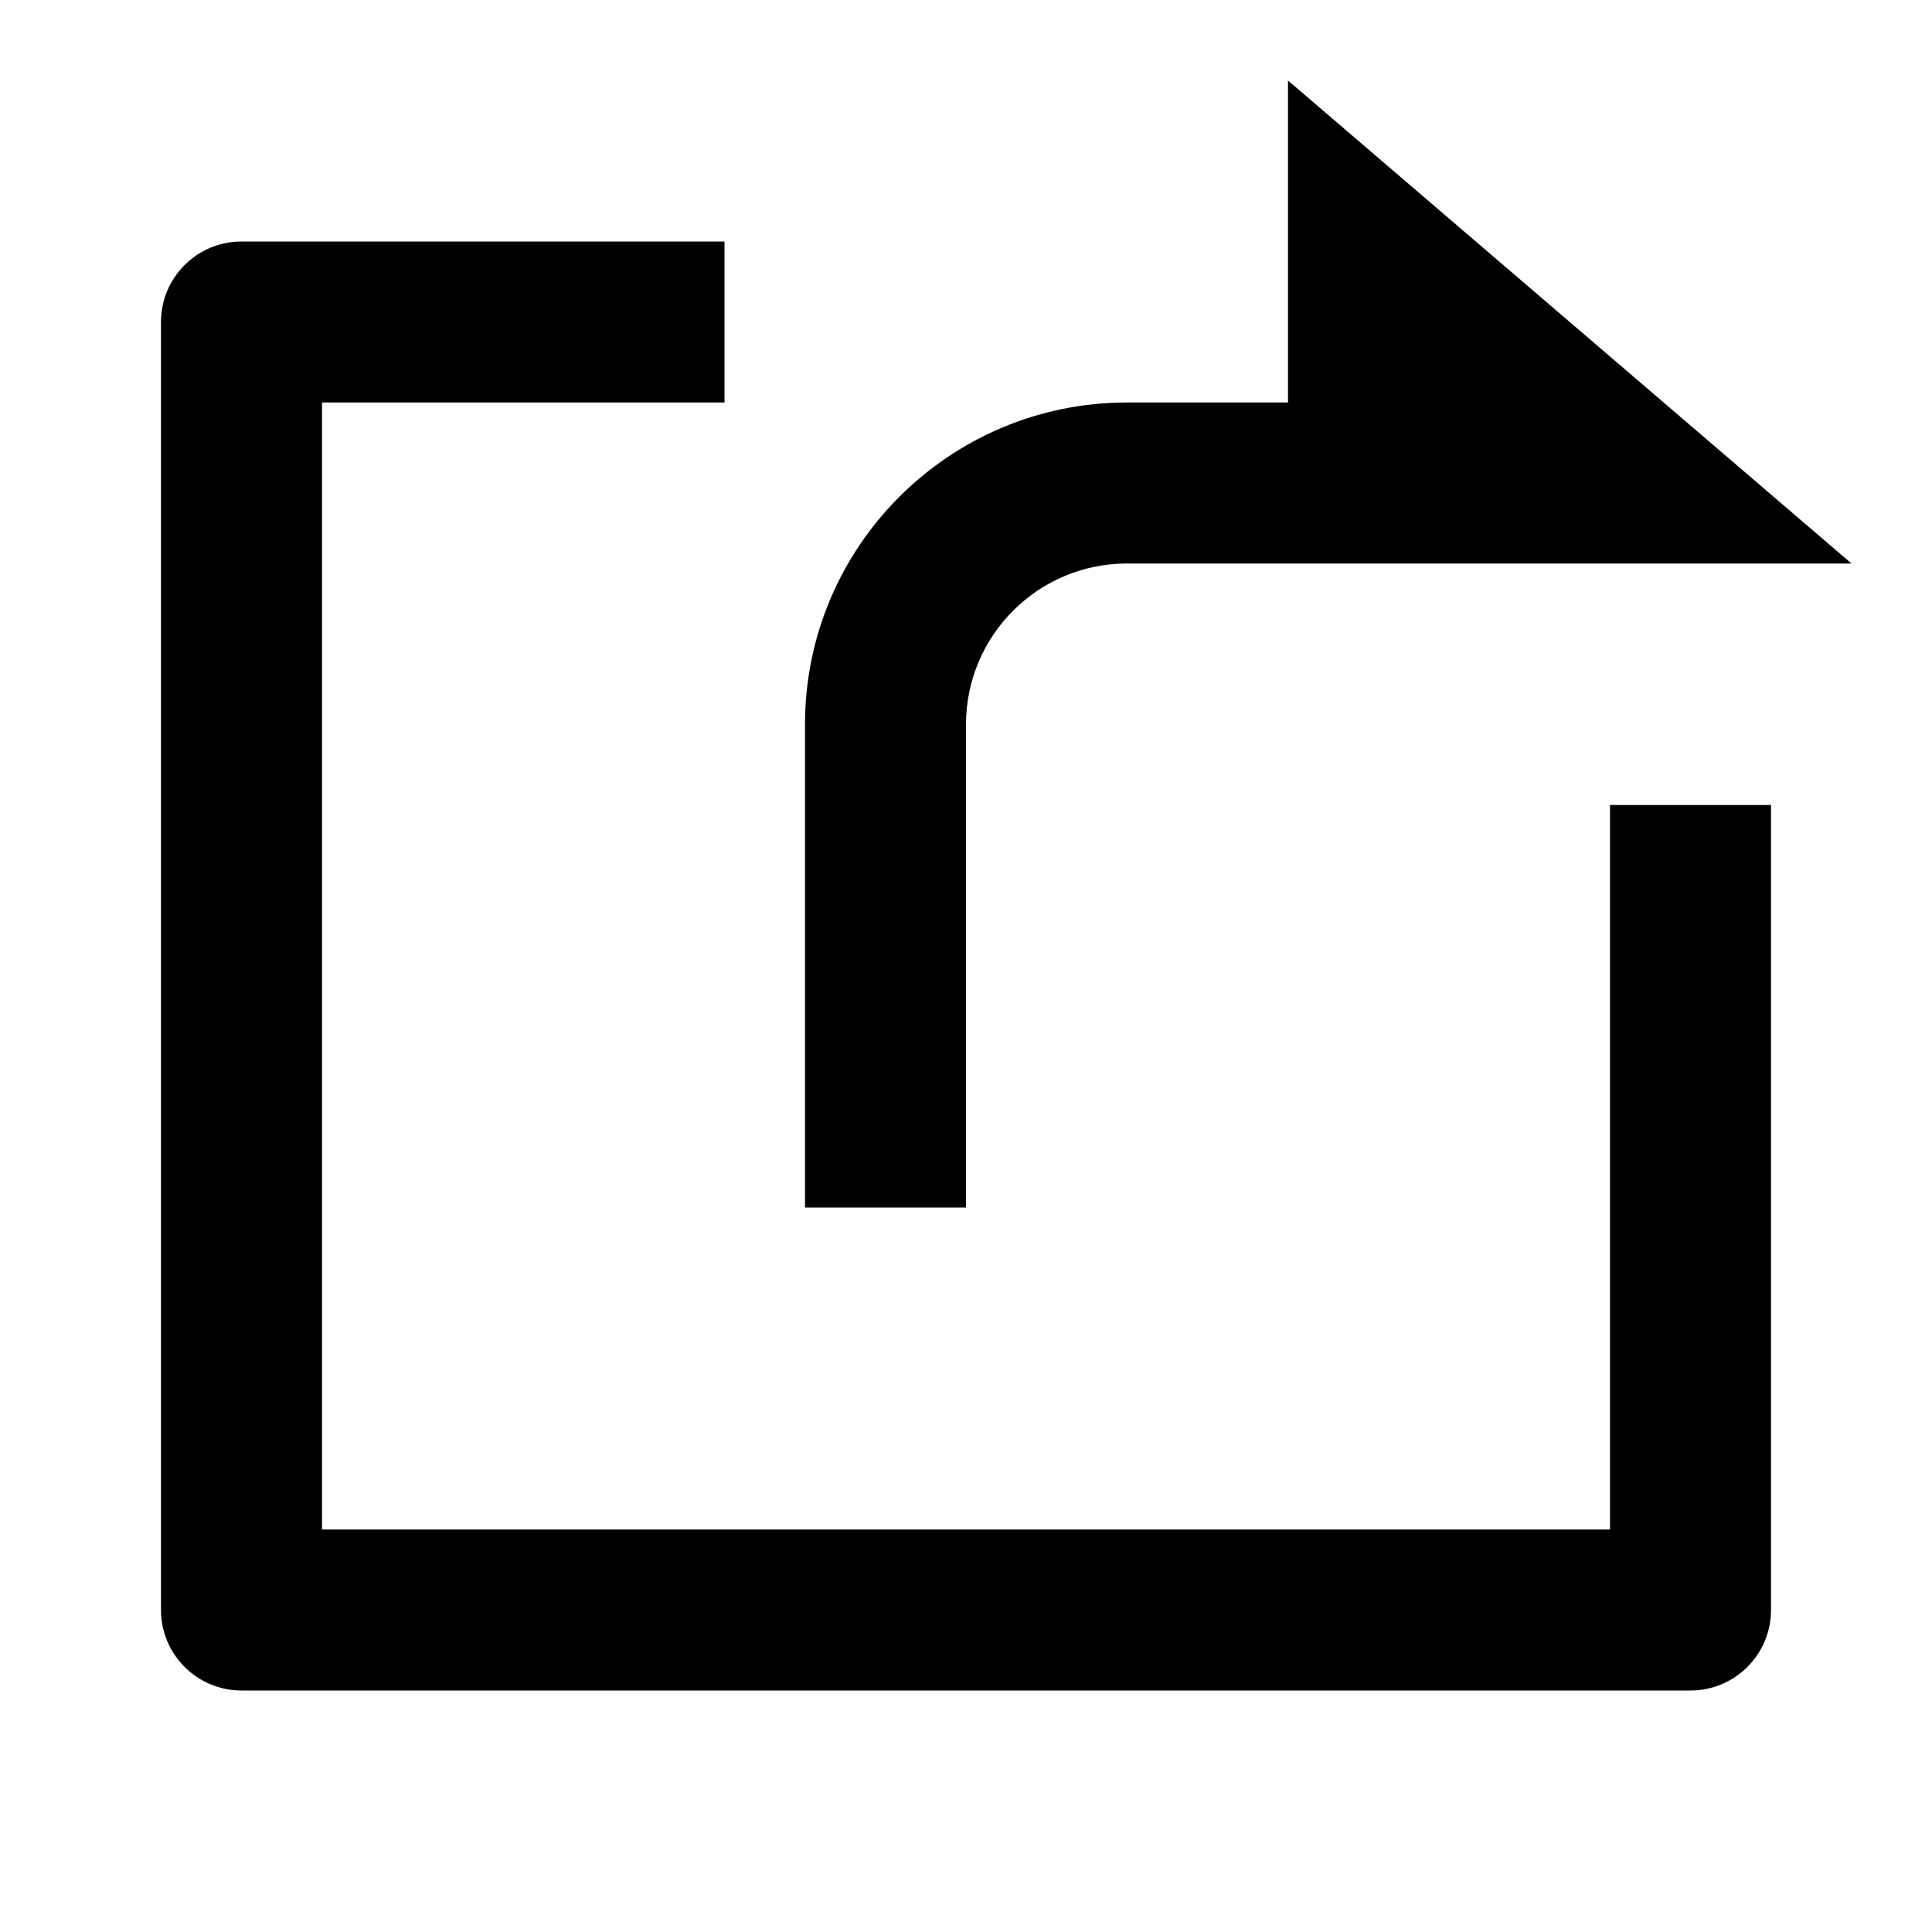 <svg viewBox="0 0 24 24" xmlns="http://www.w3.org/2000/svg"><path d="M9 3V5H4V19H20V10H22V20C22 20.552 21.552 21 21 21H3C2.448 21 2 20.552 2 20V4C2 3.448 2.448 3 3 3H9ZM16 5V1L23 7H14C12.895 7 12 7.895 12 9V15H10V9C10 6.791 11.791 5 14 5H16Z"/></svg>